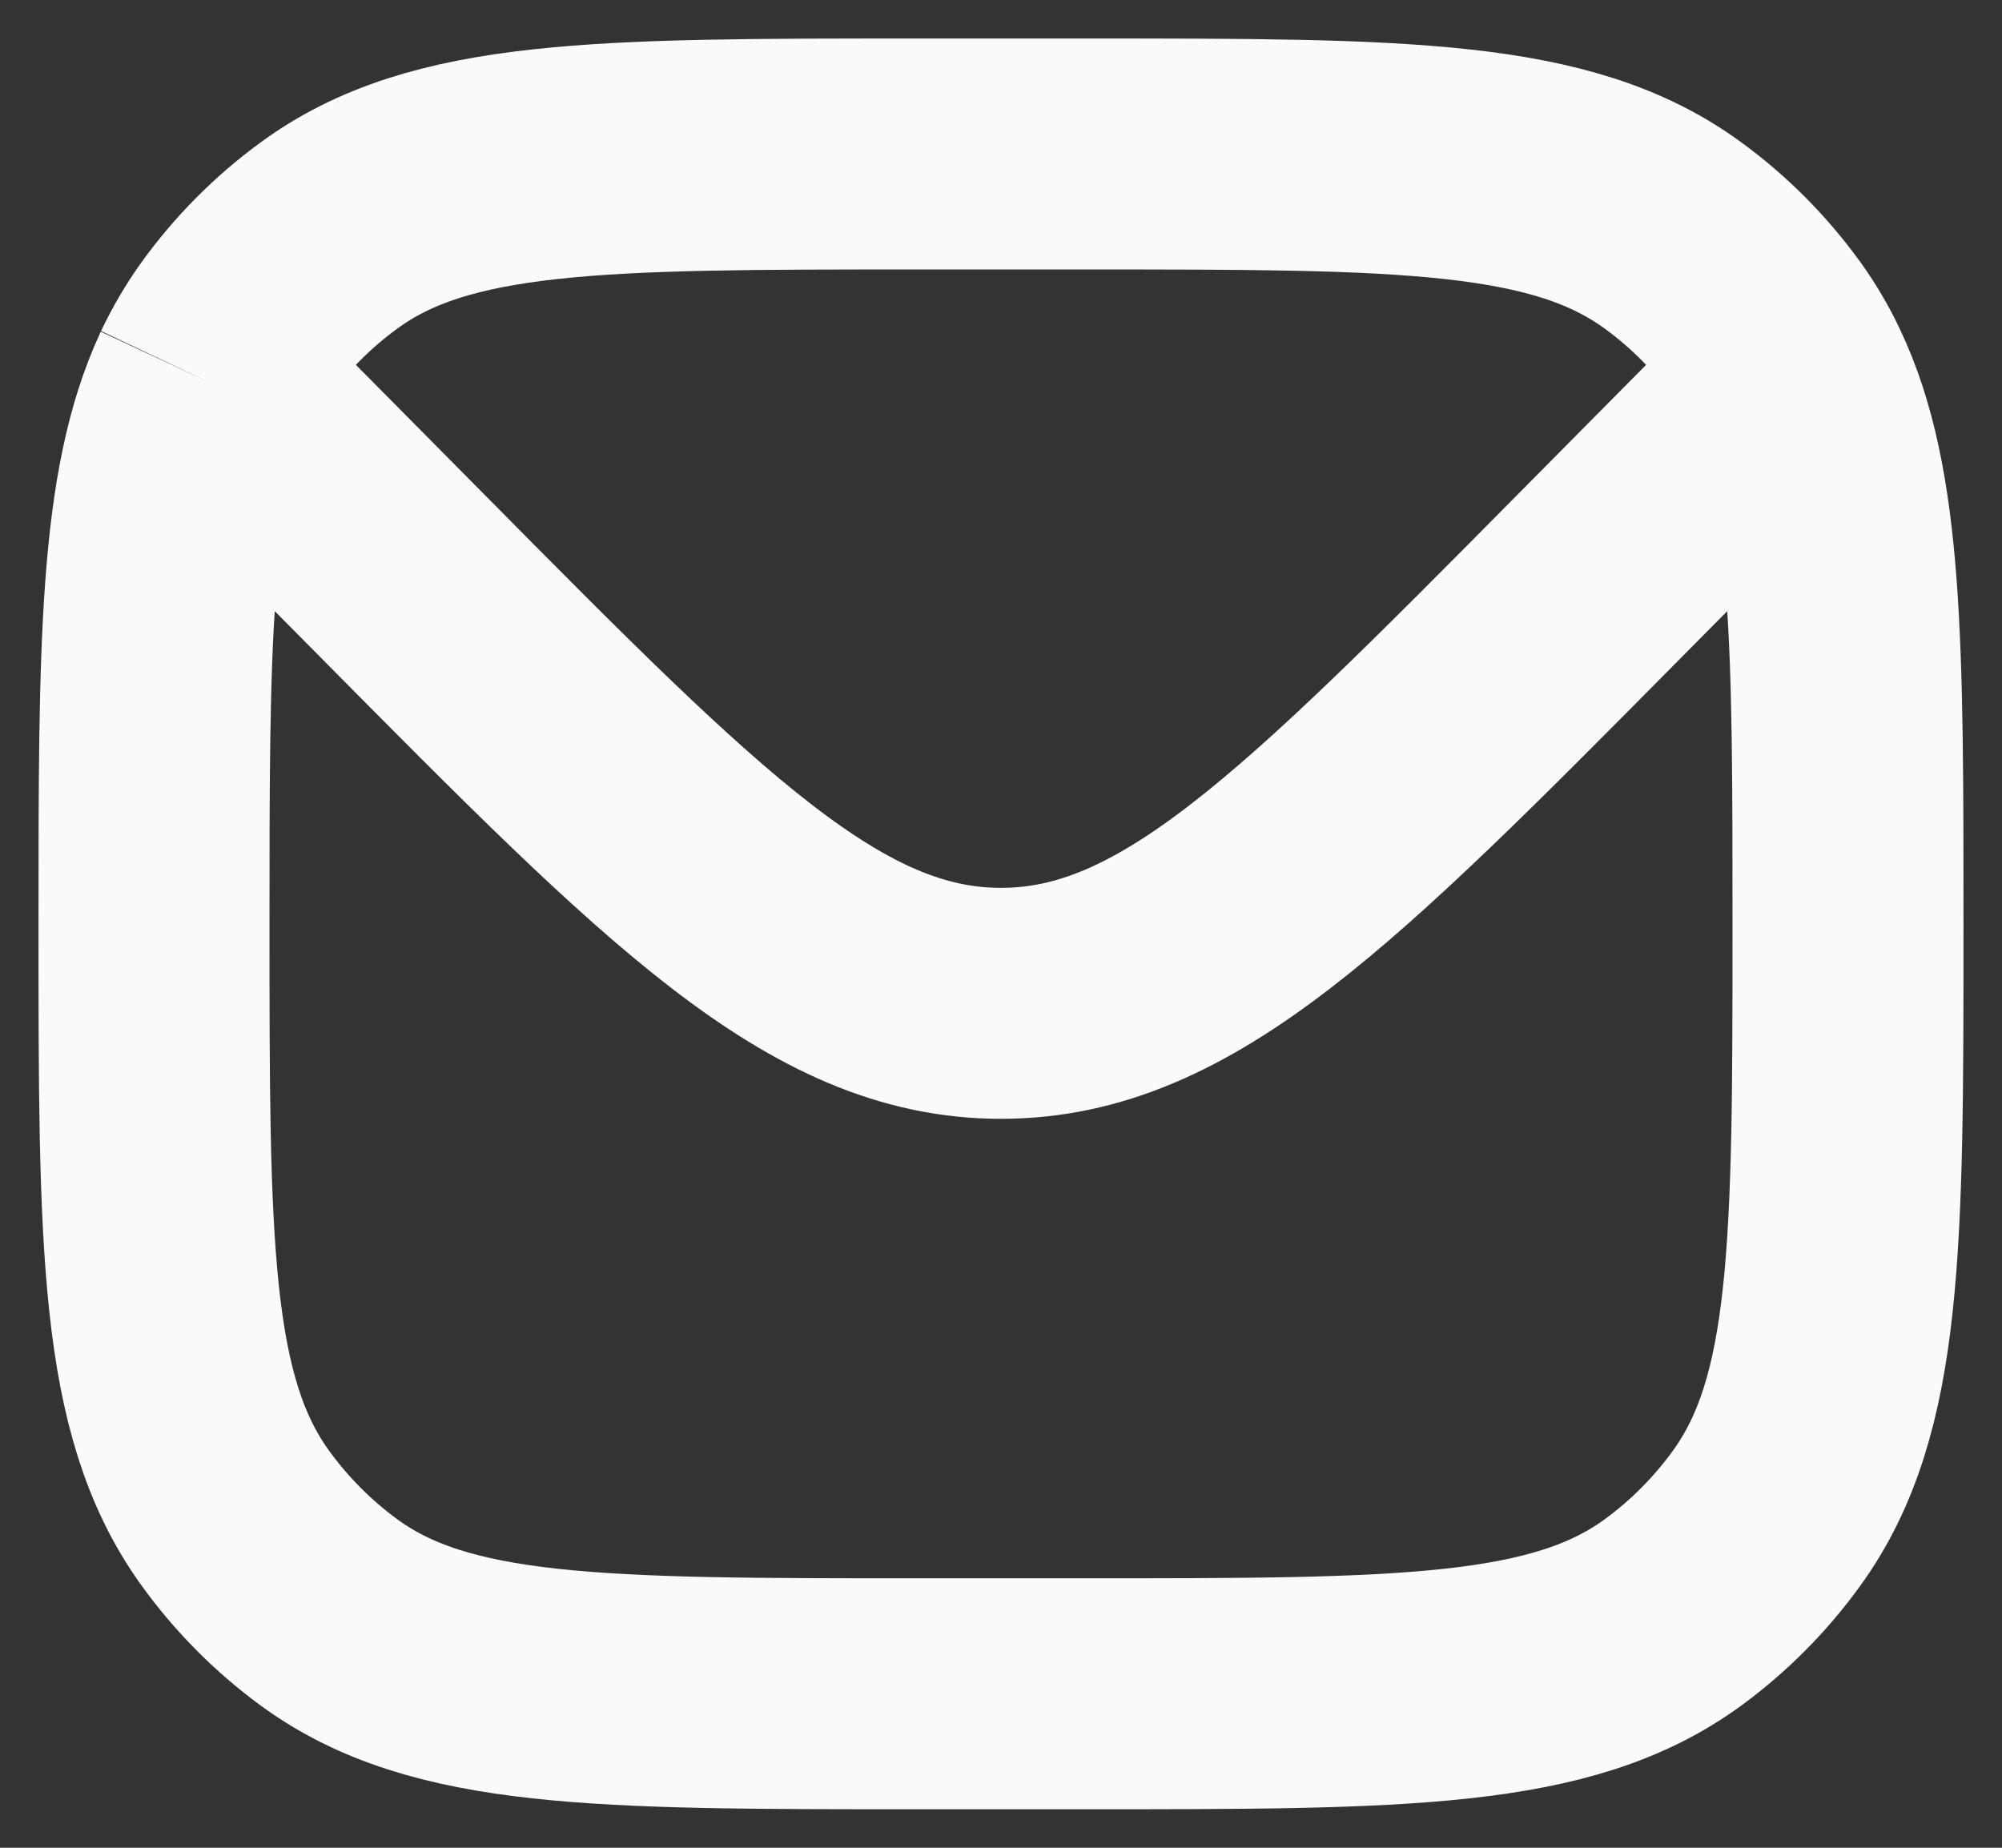 <svg width="13" height="12" viewBox="0 0 13 12" fill="none" xmlns="http://www.w3.org/2000/svg">
<rect x="0" y="0" width="13" height="12" fill="#333333" stroke="none"/>
<path d="M1.334 2.471C1 3.187 1 4.208 1 6C1 8.083 1 9.125 1.525 9.855C1.695 10.091 1.9 10.298 2.134 10.47C2.856 11 3.888 11 5.95 11H7.05C9.112 11 10.143 11 10.866 10.47C11.1 10.298 11.305 10.091 11.475 9.855C12 9.125 12 8.083 12 6C12 4.195 12 3.172 11.658 2.456M1.334 2.471C1.389 2.355 1.452 2.247 1.525 2.145C1.695 1.909 1.9 1.702 2.134 1.531C2.856 1 3.888 1 5.95 1H7.05C9.112 1 10.143 1 10.866 1.531C11.1 1.702 11.305 1.909 11.475 2.145C11.545 2.243 11.606 2.346 11.658 2.456M1.334 2.471L1.55 2.667L2.611 3.738C4.444 5.59 5.361 6.516 6.5 6.516C7.639 6.516 8.556 5.59 10.389 3.738L11.45 2.667L11.658 2.456" stroke="#FAFAFA" stroke-width="1.5"></path>
</svg>
